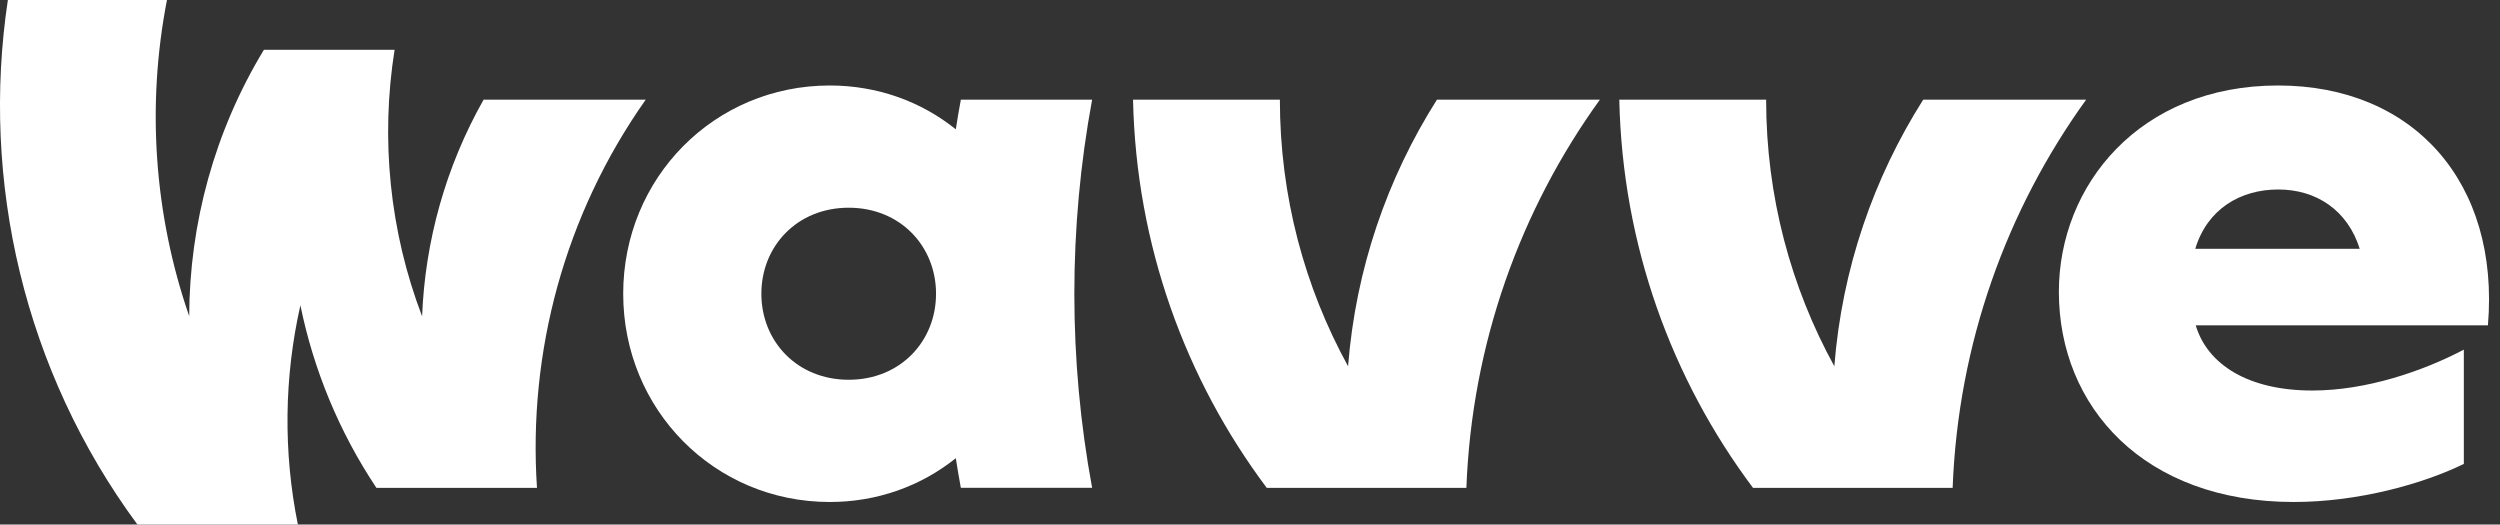 <svg width="224" height="47" viewBox="0 0 224 47" fill="none" xmlns="http://www.w3.org/2000/svg">
<rect x="0" y="0" width="224" height="47" fill="#333333" stroke="none"/>
<g clip-path="url(#clip0_22_3779)">
<path d="M114.677 8.93C114.677 17.589 116.892 25.729 120.787 32.817C121.474 24.078 124.306 15.941 128.751 8.93H143.35C136.241 18.782 131.879 30.752 131.388 43.71H113.499C106.211 33.975 101.799 21.96 101.52 8.93H114.677Z" fill="white"/>
<path d="M158.246 8.93C158.246 17.589 160.461 25.729 164.356 32.817C165.043 24.078 167.875 15.941 172.32 8.93H186.919C179.81 18.782 175.448 30.752 174.957 43.71H157.068C149.78 33.975 145.368 21.96 145.089 8.93H158.246Z" fill="white"/>
<path d="M48.113 43.71C47.308 31.602 50.557 19.273 57.857 8.93H43.331C39.923 14.952 38.084 21.623 37.82 28.344C34.906 20.706 34.086 12.452 35.355 4.465H23.644C19.211 11.776 16.981 20.048 16.952 28.326C13.794 19.202 13.13 9.406 14.96 0H0.705C-1.731 16.221 2.141 33.206 12.314 47H26.69C25.377 40.52 25.453 33.811 26.916 27.357C28.091 33.1 30.362 38.66 33.725 43.71H48.113Z" fill="white"/>
<path d="M86.092 8.929C85.928 9.813 85.778 10.697 85.64 11.585C82.517 9.082 78.602 7.66 74.345 7.66C64.002 7.66 55.839 15.935 55.839 26.319C55.839 36.703 64.002 44.978 74.345 44.978C78.602 44.978 82.517 43.556 85.64 41.054C85.778 41.941 85.928 42.825 86.092 43.709H97.854C95.73 32.221 95.73 20.418 97.854 8.929H86.092ZM76.043 34.027C71.414 34.027 68.218 30.576 68.218 26.319C68.218 22.063 71.414 18.611 76.043 18.611C80.673 18.611 83.869 22.063 83.869 26.319C83.869 30.576 80.673 34.027 76.043 34.027Z" fill="white"/>
<path d="M204.112 7.66C191.684 7.66 184.475 16.619 184.475 26.146C184.475 36.468 192.115 44.978 205.525 44.978C211.291 44.978 217.105 43.357 220.759 41.565V31.328C217.069 33.266 212.023 34.991 207.176 34.991C201.407 34.991 197.773 32.638 196.736 29.148H222.918C223.996 16.367 216.268 7.66 204.115 7.66H204.112ZM196.695 22.295C197.767 18.735 200.728 16.978 204.133 16.978C207.537 16.978 210.348 18.831 211.432 22.295H196.695Z" fill="white"/>
</g>
<defs>
<clipPath id="clip0_22_3779">
<rect width="223.015" height="47" fill="white"/>
</clipPath>
</defs>
</svg>
